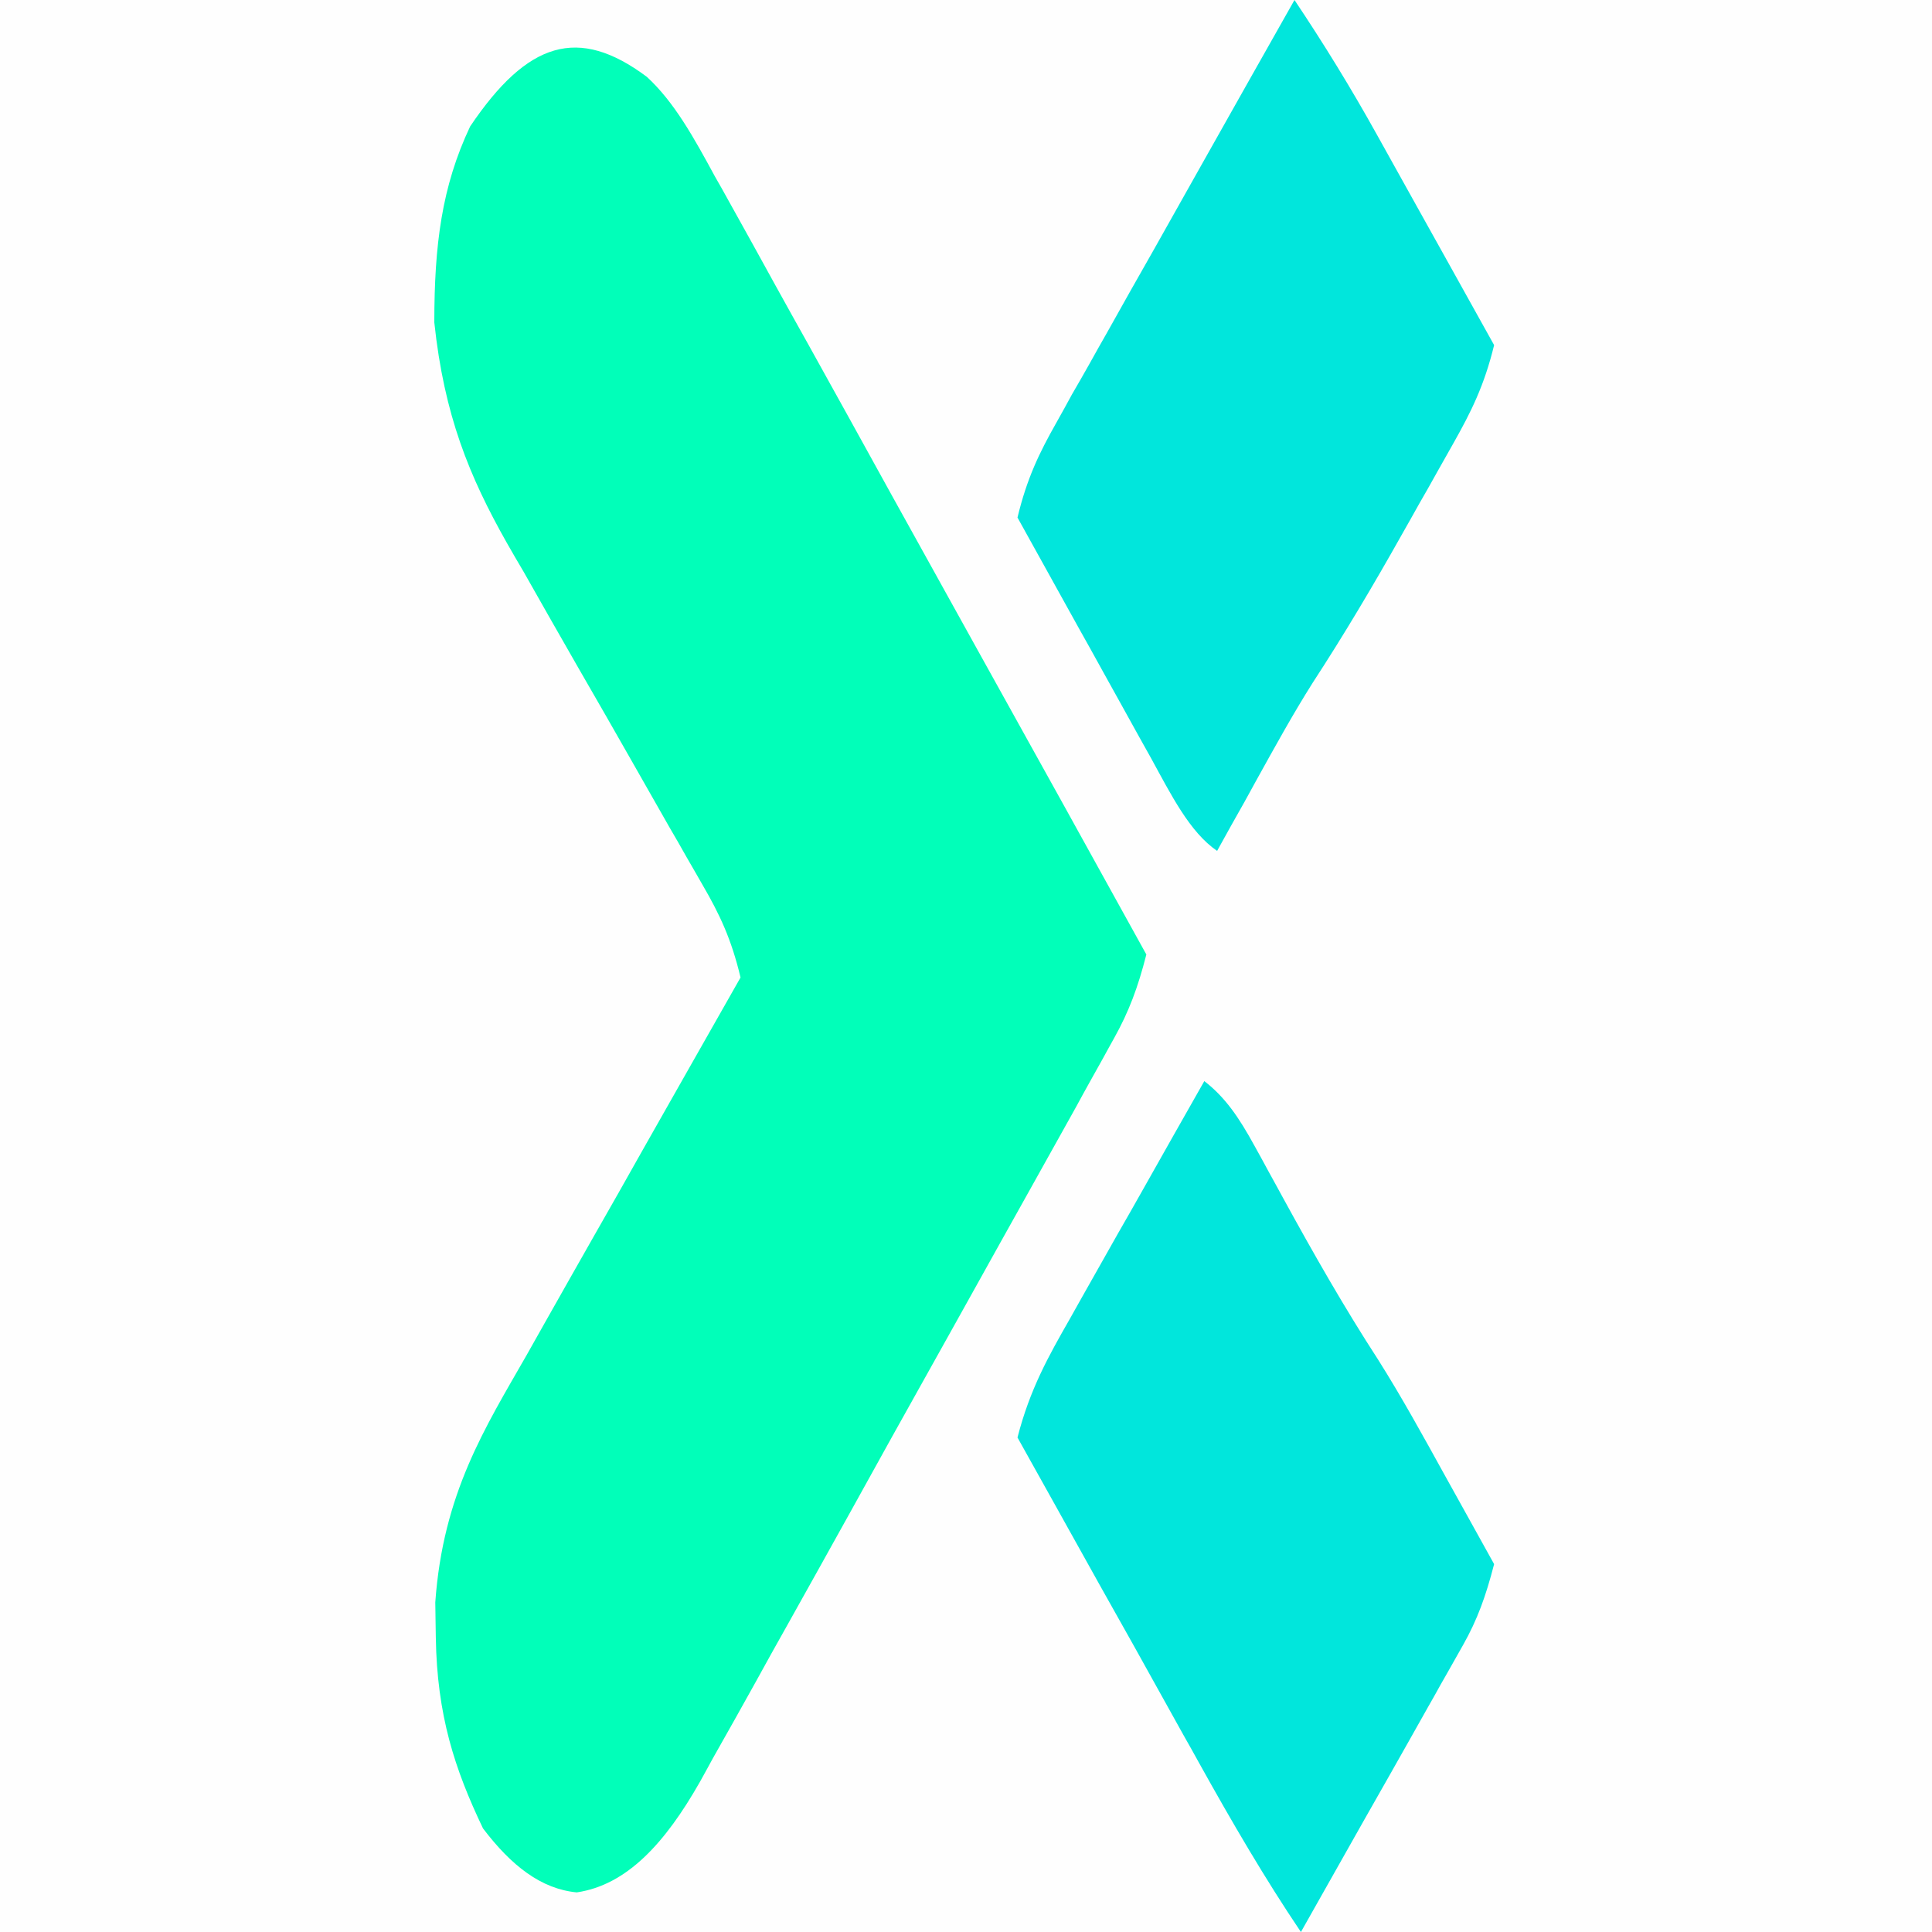 <?xml version="1.0" encoding="UTF-8"?>
<svg xmlns="http://www.w3.org/2000/svg" xmlns:xlink="http://www.w3.org/1999/xlink" width="40px" height="40px" viewBox="0 0 40 40" version="1.1">
<rect x="0" y="0" width="40" height="40" fill="#333333" stroke="none"/>
<g id="surface1">
<path style=" stroke:none;fill-rule:nonzero;fill:rgb(99.608%,99.608%,99.608%);fill-opacity:1;" d="M 0 0 C 13.199 0 26.398 0 40 0 C 40 13.199 40 26.398 40 40 C 26.801 40 13.602 40 0 40 C 0 26.801 0 13.602 0 0 Z M 0 0 "/>
<path style=" stroke:none;fill-rule:nonzero;fill:rgb(0.392%,100%,72.549%);fill-opacity:1;" d="M 13.391 1.59 C 13.957 2.109 14.363 2.844 14.801 3.652 C 14.902 3.828 15 4 15.098 4.18 C 15.418 4.75 15.734 5.328 16.051 5.902 C 16.273 6.305 16.496 6.703 16.719 7.102 C 17.301 8.148 17.879 9.195 18.461 10.25 C 19.055 11.32 19.648 12.391 20.242 13.461 C 21.41 15.559 22.57 17.656 23.734 19.762 C 23.559 20.449 23.371 20.945 23.074 21.48 C 22.992 21.629 22.91 21.773 22.828 21.926 C 22.742 22.082 22.652 22.242 22.562 22.402 C 22.469 22.57 22.375 22.738 22.281 22.914 C 21.973 23.469 21.664 24.023 21.355 24.574 C 21.137 24.961 20.922 25.348 20.707 25.734 C 20.258 26.543 19.805 27.352 19.355 28.16 C 18.777 29.191 18.199 30.23 17.625 31.27 C 17.184 32.066 16.738 32.863 16.293 33.66 C 16.078 34.039 15.867 34.422 15.656 34.805 C 15.359 35.34 15.059 35.875 14.758 36.406 C 14.672 36.562 14.586 36.723 14.496 36.883 C 13.77 38.164 12.977 39.027 11.941 39.18 C 11.207 39.109 10.59 38.633 10 37.855 C 9.414 36.629 9.047 35.512 9.023 33.898 C 9.02 33.66 9.016 33.422 9.012 33.176 C 9.172 30.922 10.039 29.566 10.906 28.051 C 11.035 27.824 11.16 27.598 11.289 27.371 C 11.625 26.777 11.957 26.188 12.293 25.598 C 12.637 24.996 12.98 24.391 13.32 23.785 C 13.992 22.602 14.66 21.418 15.332 20.238 C 15.141 19.434 14.895 18.922 14.543 18.316 C 14.434 18.129 14.328 17.938 14.215 17.746 C 14.102 17.543 13.984 17.34 13.863 17.133 C 13.617 16.699 13.371 16.27 13.125 15.836 C 12.738 15.156 12.352 14.48 11.961 13.805 C 11.586 13.152 11.211 12.492 10.84 11.836 C 10.723 11.637 10.605 11.438 10.488 11.23 C 9.719 9.867 9.195 8.598 8.992 6.676 C 8.992 5.074 9.145 3.863 9.734 2.617 C 10.922 0.855 11.973 0.531 13.391 1.59 Z M 13.391 1.59 "/>
<path style=" stroke:none;fill-rule:nonzero;fill:rgb(0.392%,90.196%,86.275%);fill-opacity:1;" d="M 24.934 22.383 C 25.367 22.719 25.648 23.129 25.977 23.73 C 26.074 23.902 26.168 24.078 26.266 24.258 C 26.367 24.438 26.465 24.621 26.566 24.805 C 27.203 25.969 27.844 27.09 28.531 28.148 C 29.02 28.922 29.477 29.754 29.934 30.582 C 30.031 30.754 30.129 30.93 30.227 31.109 C 30.461 31.531 30.699 31.957 30.934 32.383 C 30.762 33.051 30.586 33.535 30.293 34.055 C 30.219 34.188 30.145 34.32 30.066 34.457 C 29.988 34.598 29.906 34.738 29.824 34.883 C 29.742 35.031 29.66 35.18 29.574 35.328 C 29.312 35.797 29.047 36.262 28.785 36.727 C 28.605 37.043 28.426 37.359 28.246 37.676 C 27.809 38.453 27.371 39.227 26.934 40 C 26.191 38.898 25.508 37.727 24.828 36.504 C 24.723 36.312 24.613 36.117 24.5 35.918 C 24.16 35.305 23.816 34.691 23.477 34.078 C 23.242 33.66 23.008 33.242 22.773 32.824 C 22.203 31.805 21.637 30.781 21.066 29.762 C 21.324 28.758 21.711 28.074 22.148 27.309 C 22.227 27.168 22.305 27.027 22.387 26.883 C 22.641 26.434 22.895 25.984 23.148 25.535 C 23.324 25.23 23.496 24.926 23.668 24.621 C 24.09 23.871 24.512 23.125 24.934 22.383 Z M 24.934 22.383 "/>
<path style=" stroke:none;fill-rule:nonzero;fill:rgb(0.392%,90.196%,86.275%);fill-opacity:1;" d="M 26.801 0 C 27.402 0.898 27.973 1.824 28.523 2.816 C 28.594 2.941 28.664 3.066 28.734 3.195 C 28.953 3.59 29.172 3.98 29.391 4.375 C 29.543 4.645 29.691 4.914 29.84 5.18 C 30.207 5.836 30.57 6.488 30.934 7.145 C 30.73 7.984 30.457 8.527 30.094 9.172 C 29.922 9.477 29.922 9.477 29.746 9.789 C 29.629 10 29.508 10.215 29.383 10.43 C 29.266 10.641 29.148 10.848 29.027 11.062 C 28.43 12.125 27.82 13.152 27.18 14.133 C 26.77 14.781 26.387 15.477 26 16.176 C 25.922 16.316 25.844 16.457 25.766 16.602 C 25.574 16.938 25.387 17.277 25.199 17.617 C 24.629 17.227 24.246 16.453 23.828 15.691 C 23.746 15.547 23.668 15.406 23.586 15.258 C 23.336 14.809 23.086 14.352 22.832 13.898 C 22.664 13.59 22.492 13.285 22.32 12.977 C 21.902 12.223 21.484 11.469 21.066 10.715 C 21.262 9.902 21.516 9.379 21.867 8.758 C 22.031 8.465 22.031 8.465 22.195 8.164 C 22.316 7.957 22.434 7.75 22.555 7.535 C 22.676 7.316 22.797 7.102 22.922 6.883 C 23.242 6.309 23.562 5.742 23.887 5.172 C 24.215 4.59 24.543 4.008 24.871 3.422 C 25.512 2.281 26.156 1.141 26.801 0 Z M 26.801 0 "/>
</g>
</svg>

